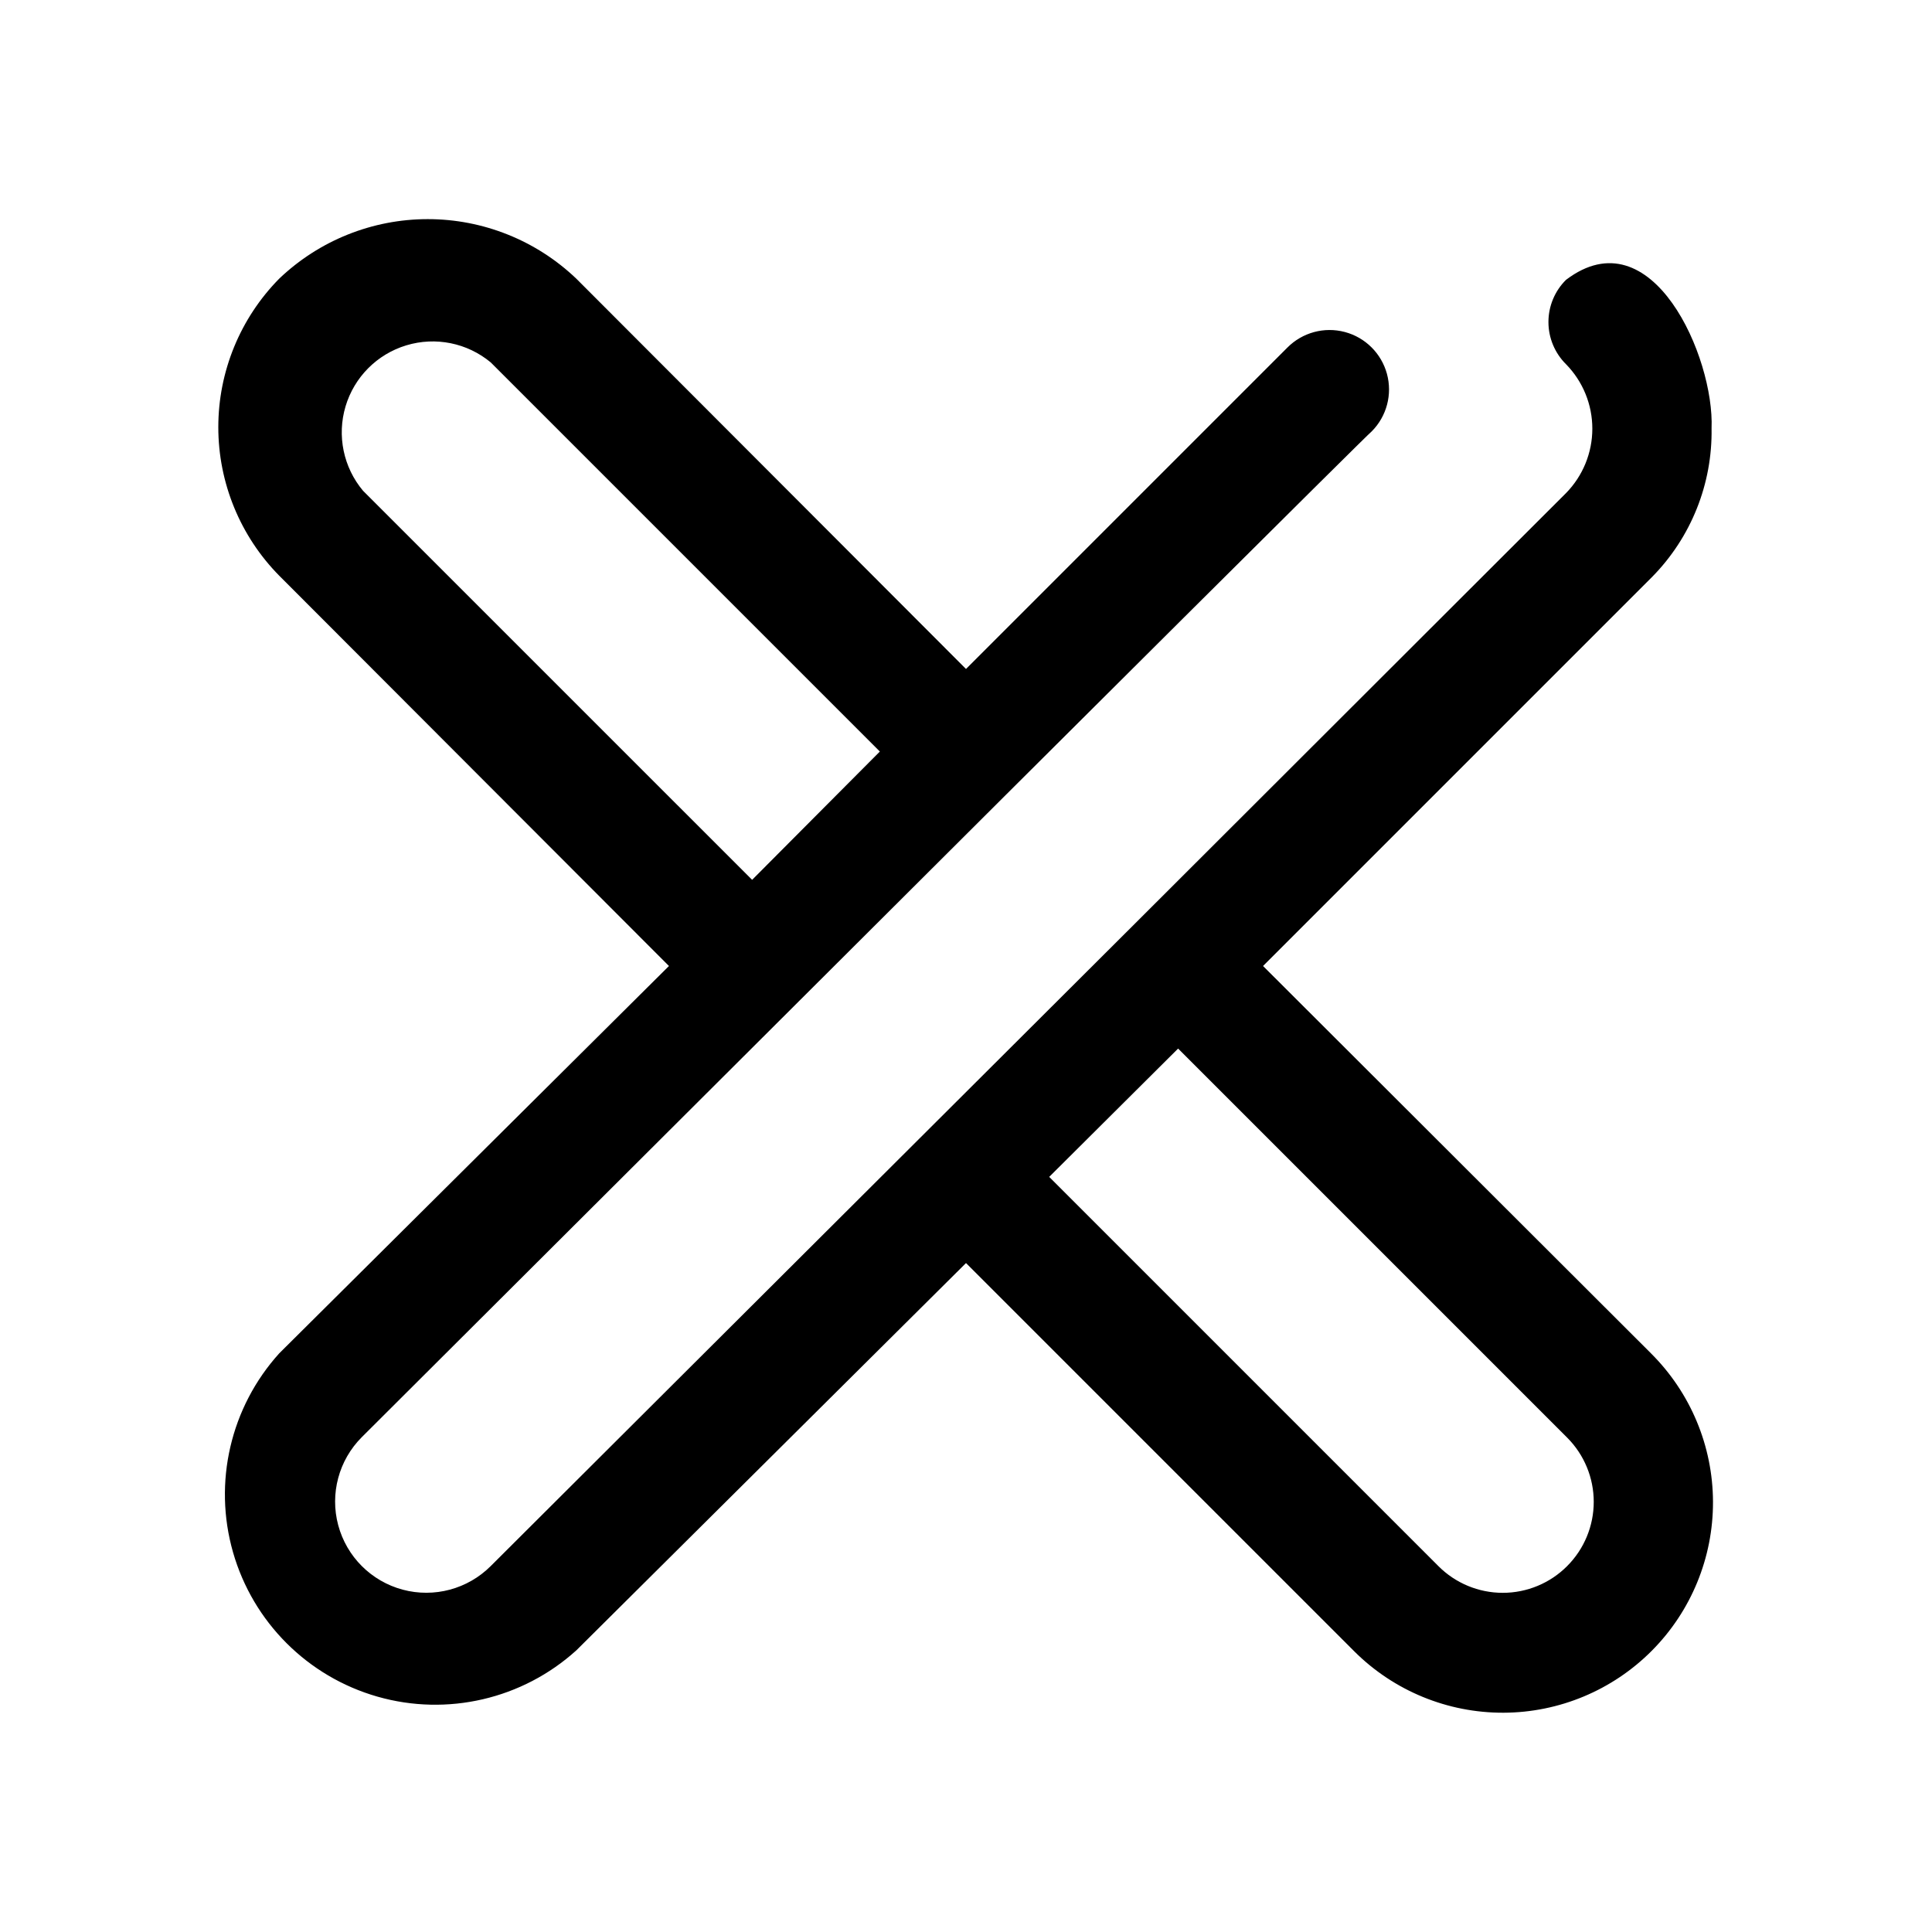 <?xml version="1.0" encoding="UTF-8"?>
<!-- Uploaded to: SVG Repo, www.svgrepo.com, Generator: SVG Repo Mixer Tools -->
<svg fill="#000000" width="800px" height="800px" version="1.1" viewBox="144 144 512 512" xmlns="http://www.w3.org/2000/svg">
 <path d="m581.53 502.65-102.81-102.65 103.12-103.12c10.316-10.477 15.988-24.66 15.742-39.359 0.789-18.734-15.742-56.68-38.574-39.359-2.981 2.953-4.656 6.981-4.656 11.176 0 4.199 1.676 8.223 4.656 11.18 4.473 4.562 6.977 10.695 6.977 17.082s-2.504 12.52-6.977 17.082l-114.14 113.99-170.82 170.35c-6.106 6.106-15 8.488-23.336 6.254-8.336-2.234-14.848-8.746-17.082-17.082-2.234-8.336 0.148-17.23 6.254-23.336l170.82-170.35s96.512-96.199 96.828-96.199c3.965-3.992 5.5-9.797 4.023-15.23-1.477-5.43-5.738-9.66-11.18-11.098s-11.234 0.137-15.203 4.129l-85.172 85.176-103.28-103.44c-10.605-10.125-24.699-15.773-39.359-15.773-14.664 0-28.758 5.648-39.363 15.773-10.344 10.488-16.145 24.629-16.145 39.359 0 14.734 5.801 28.871 16.145 39.359l103.28 103.44-103.28 102.65c-12.906 14.277-17.539 34.203-12.246 52.707 5.293 18.504 19.758 32.969 38.262 38.262 18.504 5.293 38.43 0.66 52.707-12.246l103.28-102.65 102.96 102.96c10.48 10.418 24.672 16.246 39.449 16.203 14.777-0.043 28.93-5.957 39.348-16.438s16.246-24.672 16.203-39.449c-0.043-14.777-5.957-28.934-16.438-39.352zm-341.33-228.6c-5.199-6.203-6.938-14.598-4.629-22.355 2.312-7.754 8.359-13.832 16.105-16.176 7.746-2.348 16.148-0.648 22.375 4.523l103.12 103.12-33.852 34.004zm319.13 284.96c-4.519 4.551-10.668 7.106-17.082 7.106-6.414 0-12.562-2.555-17.082-7.106l-103.12-103.12 34.164-34.008 103.12 103.12c4.5 4.512 7.027 10.629 7.027 17.004 0 6.371-2.527 12.488-7.027 17z"/>
</svg>